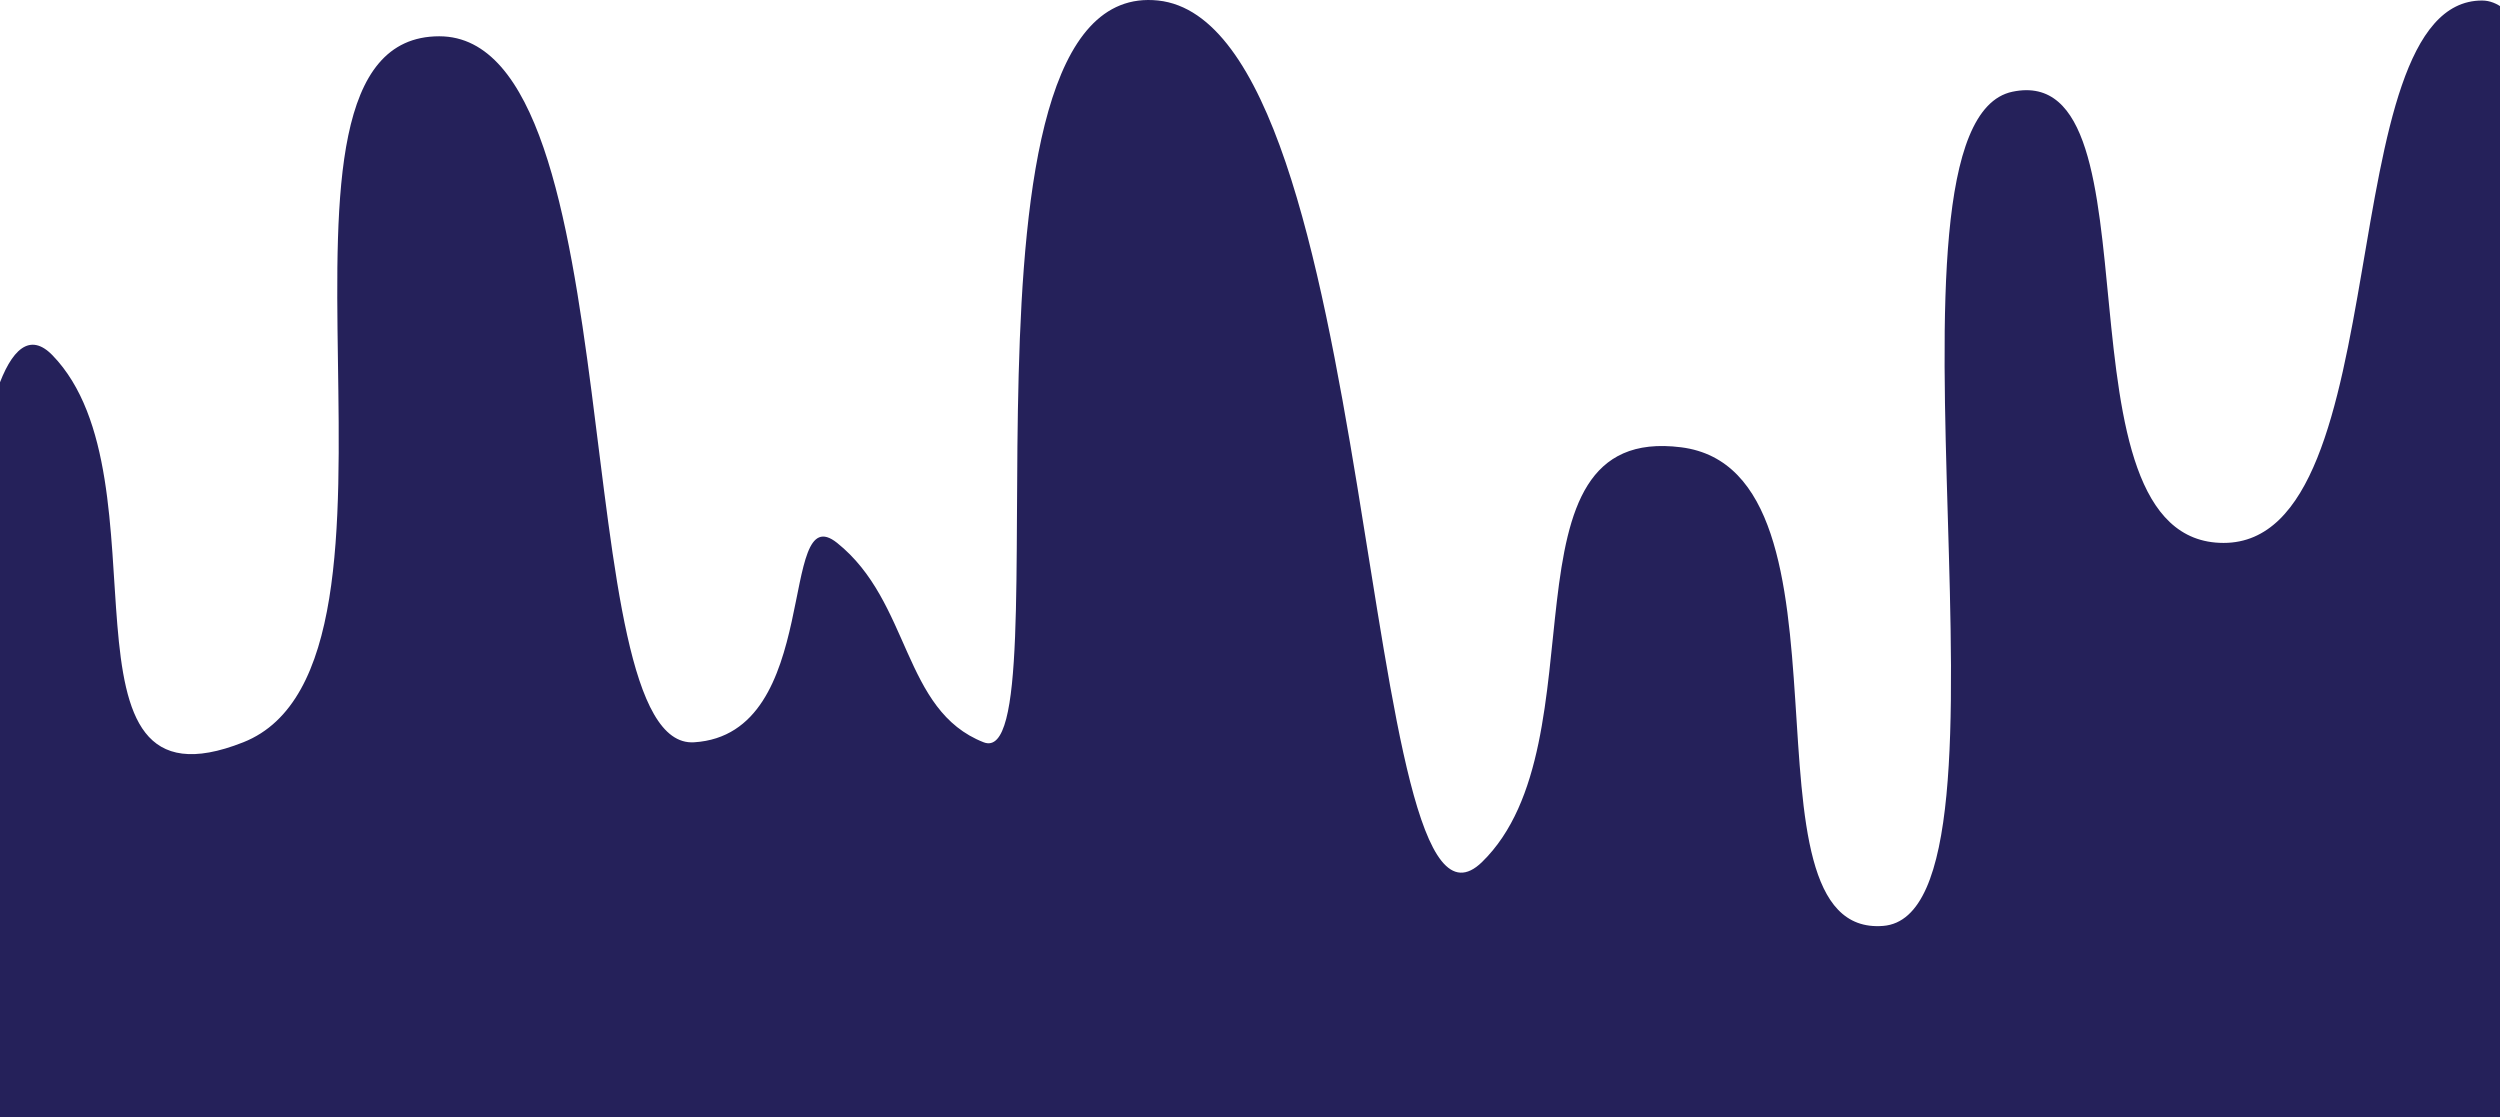 <svg width="1920" height="858" viewBox="0 0 1920 858" fill="none" xmlns="http://www.w3.org/2000/svg">
    <path d="M40.292 272.842C-29.073 201.349 -49.035 624.294 -0.767 747.74V858H2069.72C2021.45 565.928 2000.42 0.402 1906.19 0.402C1788.4 0.402 1843.87 416.962 1707.71 416.962C1571.55 416.962 1663.41 45.889 1545.62 70.431C1427.83 94.974 1563.99 701.952 1446.2 711.109C1328.41 720.267 1435.86 361.83 1291.06 343.515C1146.25 325.199 1232.54 570.08 1138.22 662.024C1042.38 755.441 1061.29 18.718 889.472 0.402C717.652 -17.913 820.262 595.413 755.444 570.08C692.931 545.647 699.593 462.326 642.92 416.962C596.91 380.133 632.483 563.852 533.065 570.08C433.647 576.307 487.887 27.866 337.355 27.866C175.988 27.866 341.353 508.906 186.823 570.08C32.293 631.254 132.312 367.683 40.292 272.842Z" fill="#25215A"/>
</svg>